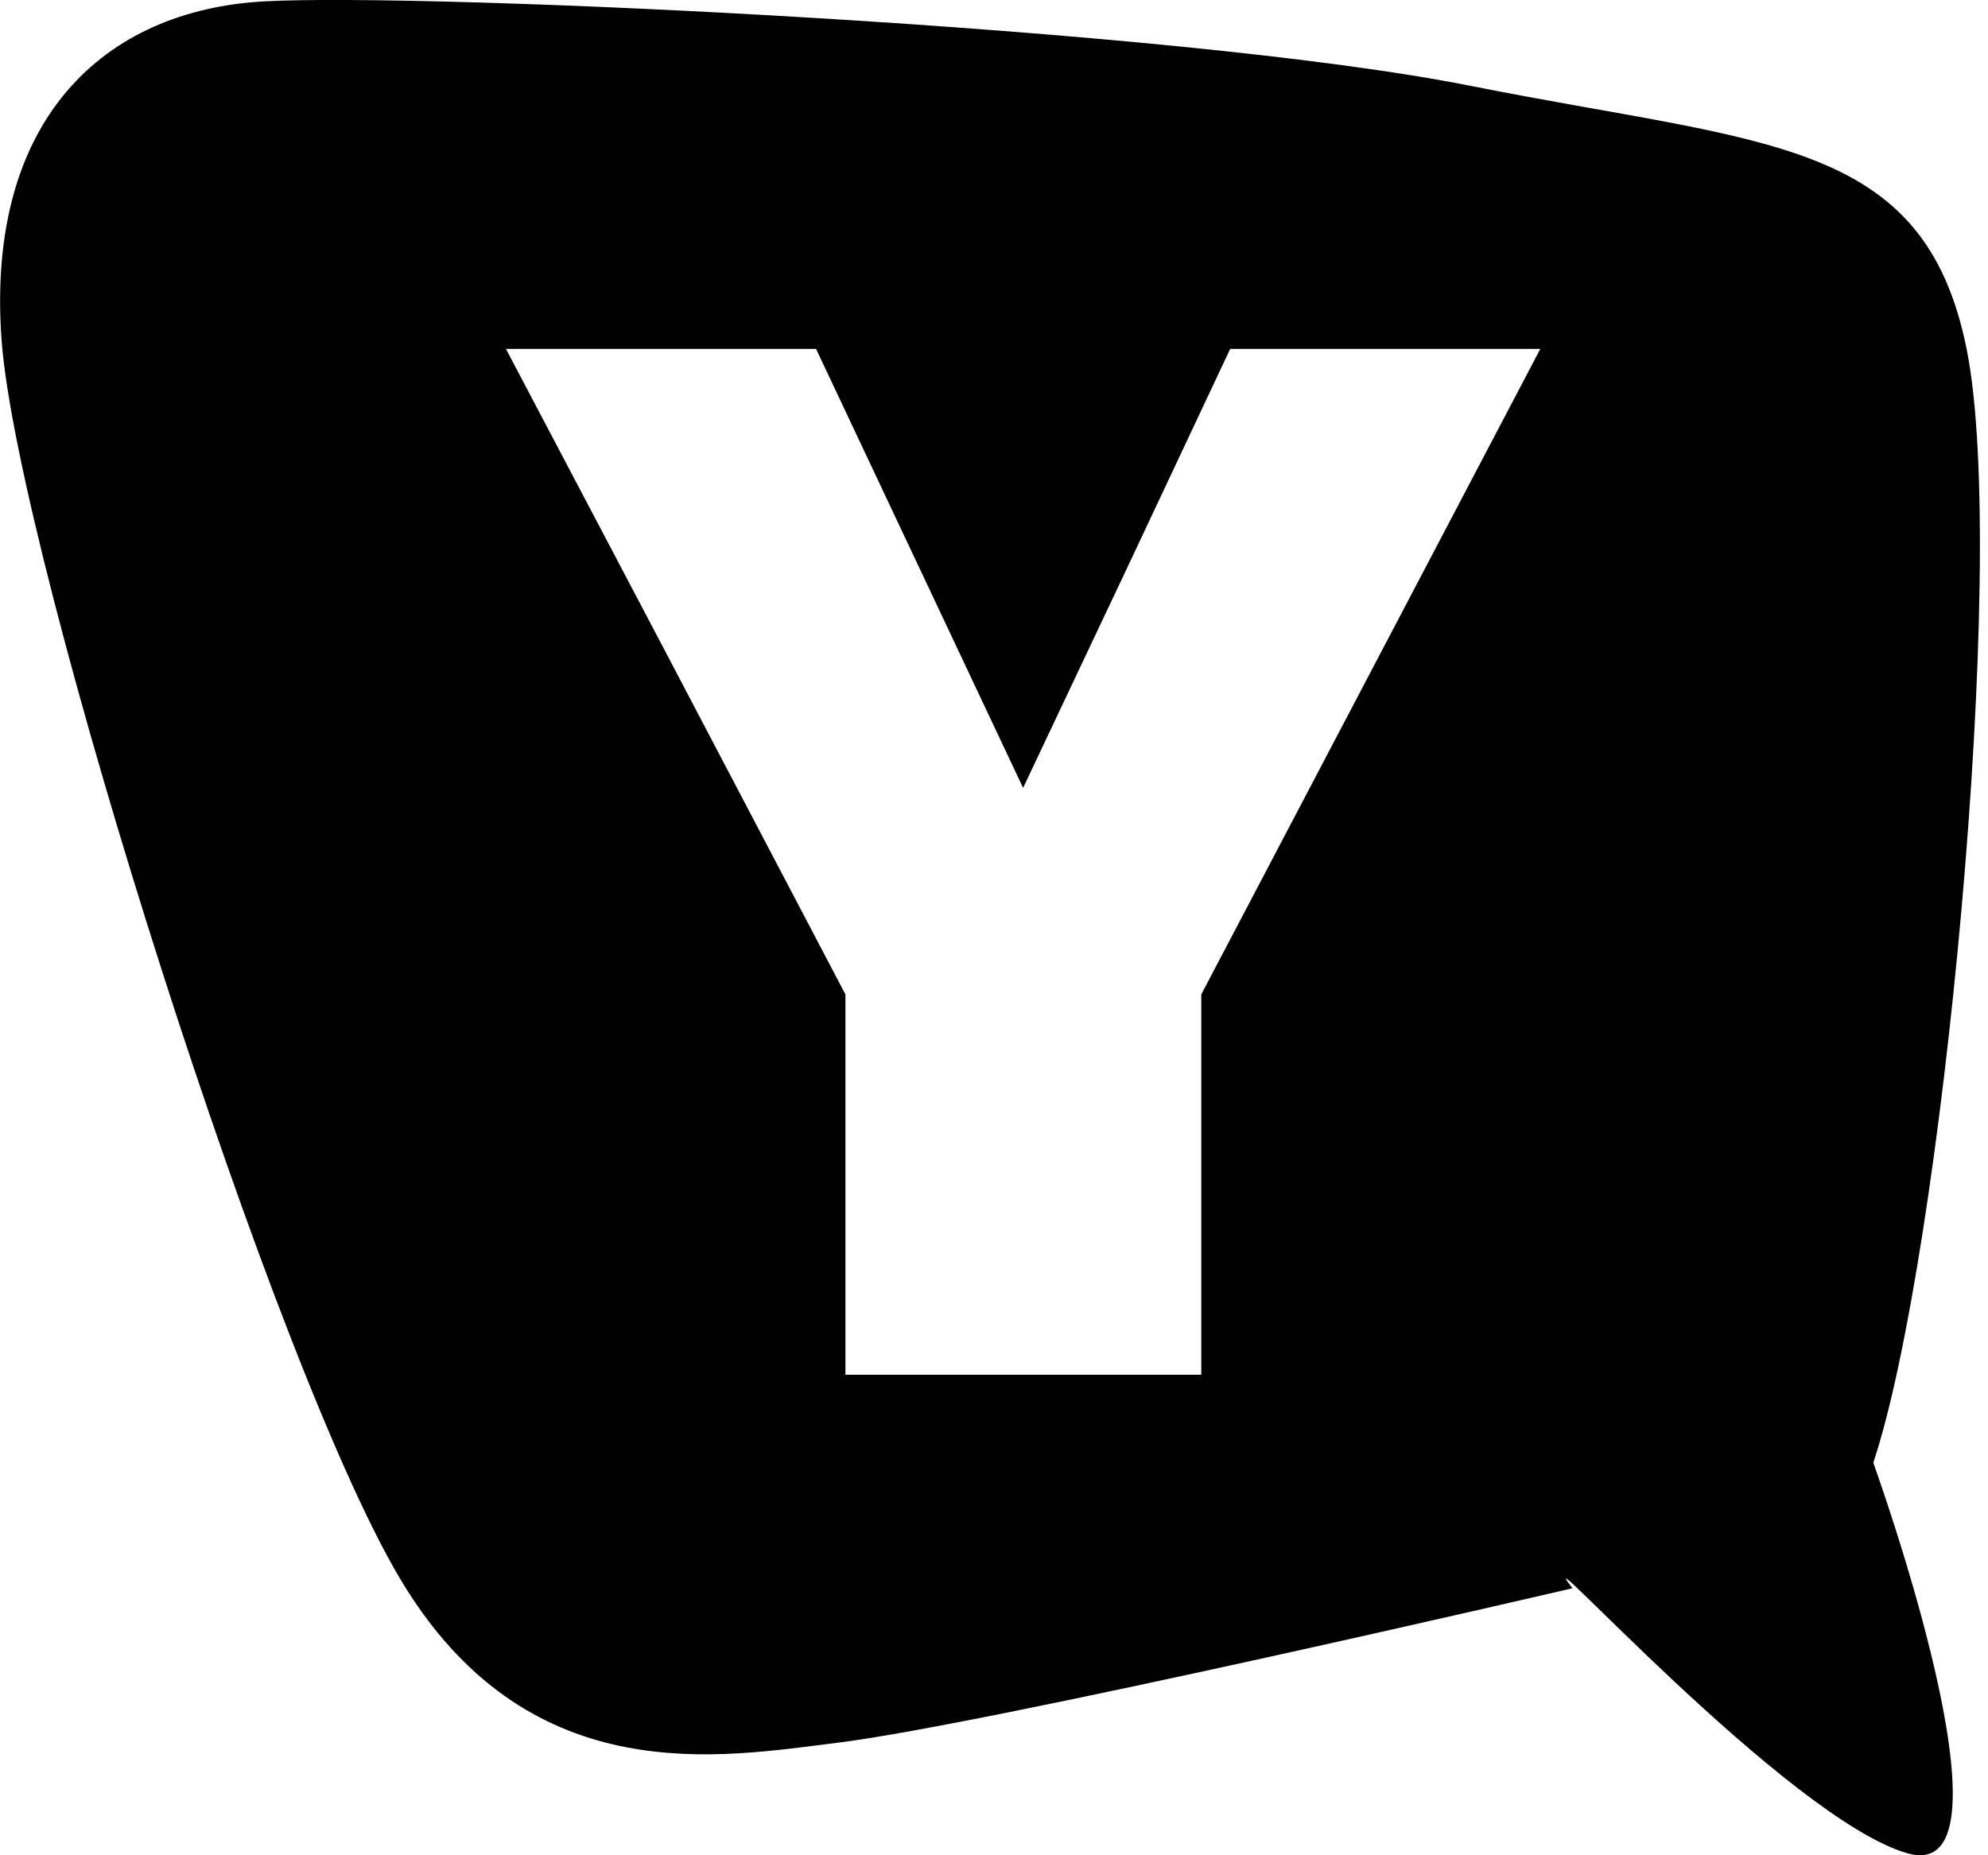 <svg viewBox="0 0 30 28" xmlns="http://www.w3.org/2000/svg" id="logo-y"><path d="M28.784 27.97c1.798.516-.515-5.895-.515-5.895 1.03-3.08 2.05-13.595 1.41-16.8-.64-3.206-3.04-3.095-7.45-3.972C17.74.403 6.45-.112 4 .02 1.565.147-.225 1.81.025 5.15c.257 3.33 4.163 15.74 6.1 18.82 1.93 3.08 4.783 2.542 6.485 2.336 2.334-.288 11.12-2.336 11.12-2.336-.786-1.01 3.256 3.484 5.053 4h.001zM17 8.59l1.564-3.324h4.68l-5.116 9.742v5.74h-5.37v-5.74l-2.86-5.446-2.263-4.296h4.68l3.124 6.625L17 8.59z"/></svg>